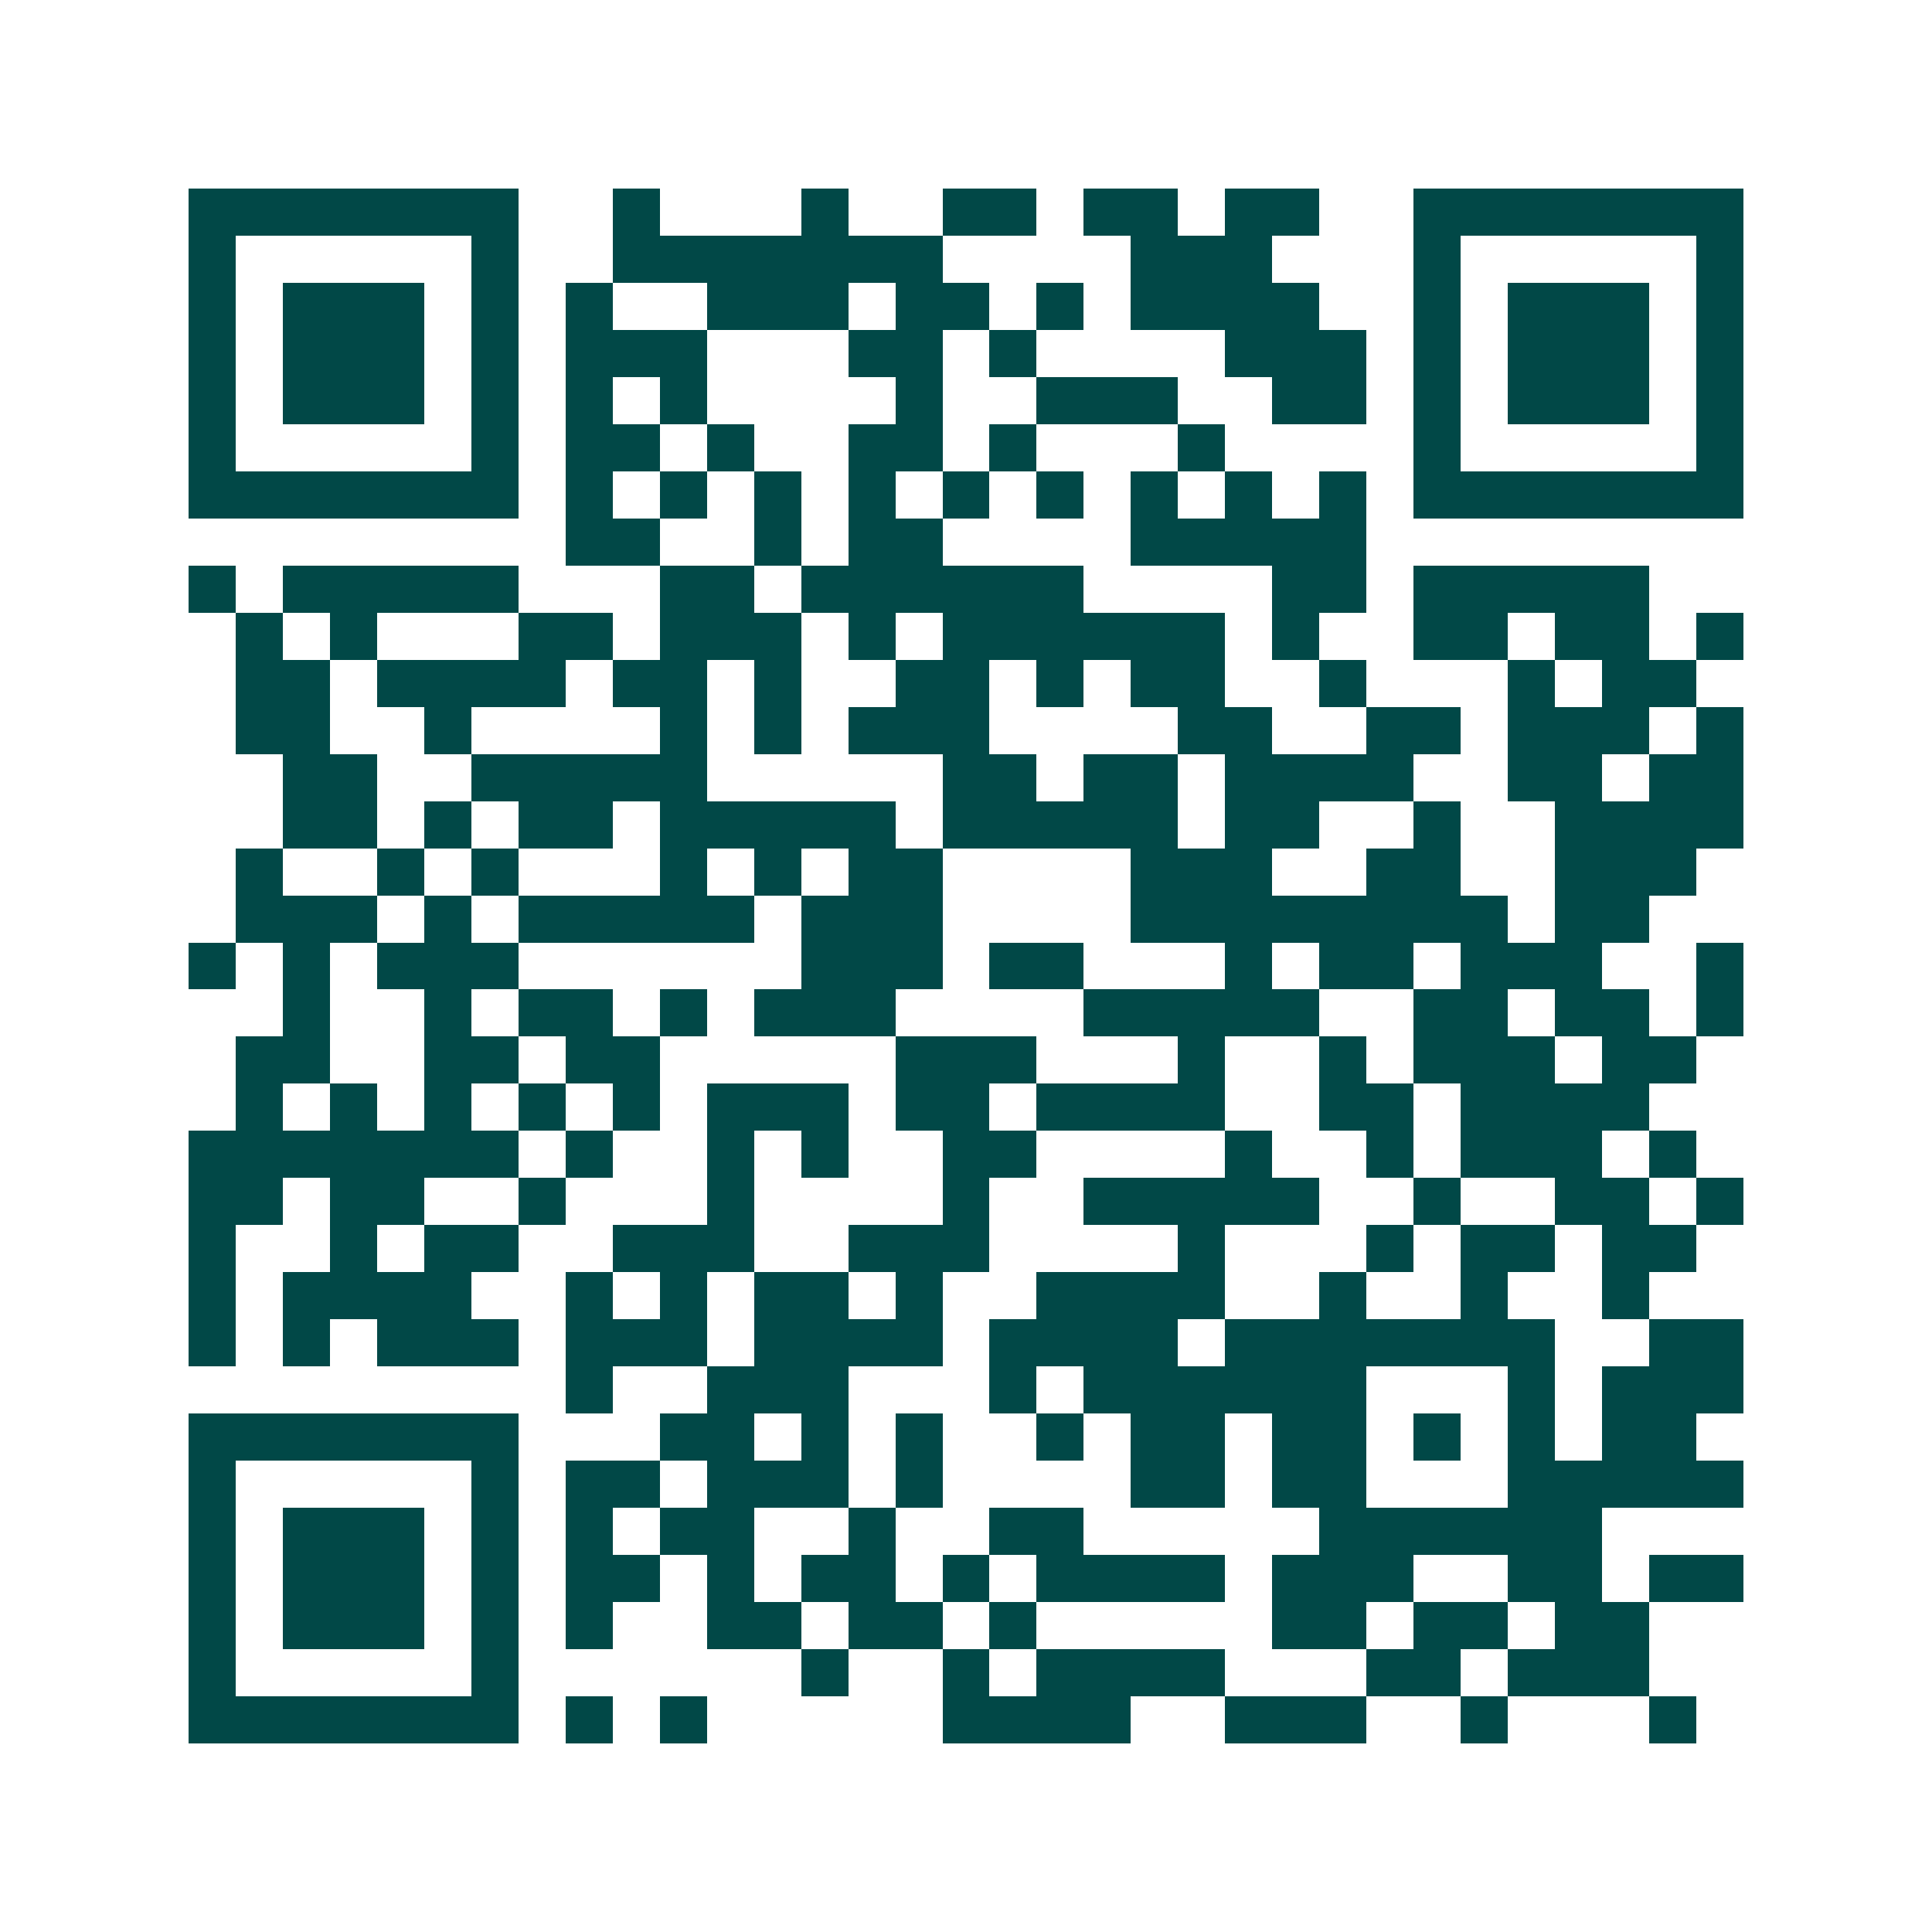 <svg xmlns="http://www.w3.org/2000/svg" width="200" height="200" viewBox="0 0 41 41" shape-rendering="crispEdges"><path fill="#ffffff" d="M0 0h41v41H0z"/><path stroke="#014847" d="M4 4.5h7m2 0h1m3 0h1m2 0h2m1 0h2m1 0h2m2 0h7M4 5.5h1m5 0h1m2 0h7m4 0h3m3 0h1m5 0h1M4 6.5h1m1 0h3m1 0h1m1 0h1m2 0h3m1 0h2m1 0h1m1 0h4m2 0h1m1 0h3m1 0h1M4 7.5h1m1 0h3m1 0h1m1 0h3m3 0h2m1 0h1m4 0h3m1 0h1m1 0h3m1 0h1M4 8.5h1m1 0h3m1 0h1m1 0h1m1 0h1m4 0h1m2 0h3m2 0h2m1 0h1m1 0h3m1 0h1M4 9.5h1m5 0h1m1 0h2m1 0h1m2 0h2m1 0h1m3 0h1m4 0h1m5 0h1M4 10.5h7m1 0h1m1 0h1m1 0h1m1 0h1m1 0h1m1 0h1m1 0h1m1 0h1m1 0h1m1 0h7M12 11.5h2m2 0h1m1 0h2m4 0h5M4 12.5h1m1 0h5m3 0h2m1 0h6m4 0h2m1 0h5M5 13.5h1m1 0h1m3 0h2m1 0h3m1 0h1m1 0h6m1 0h1m2 0h2m1 0h2m1 0h1M5 14.5h2m1 0h4m1 0h2m1 0h1m2 0h2m1 0h1m1 0h2m2 0h1m3 0h1m1 0h2M5 15.5h2m2 0h1m4 0h1m1 0h1m1 0h3m4 0h2m2 0h2m1 0h3m1 0h1M6 16.5h2m2 0h5m5 0h2m1 0h2m1 0h4m2 0h2m1 0h2M6 17.5h2m1 0h1m1 0h2m1 0h5m1 0h5m1 0h2m2 0h1m2 0h4M5 18.5h1m2 0h1m1 0h1m3 0h1m1 0h1m1 0h2m4 0h3m2 0h2m2 0h3M5 19.5h3m1 0h1m1 0h5m1 0h3m4 0h8m1 0h2M4 20.5h1m1 0h1m1 0h3m6 0h3m1 0h2m3 0h1m1 0h2m1 0h3m2 0h1M6 21.5h1m2 0h1m1 0h2m1 0h1m1 0h3m4 0h5m2 0h2m1 0h2m1 0h1M5 22.5h2m2 0h2m1 0h2m5 0h3m3 0h1m2 0h1m1 0h3m1 0h2M5 23.5h1m1 0h1m1 0h1m1 0h1m1 0h1m1 0h3m1 0h2m1 0h4m2 0h2m1 0h4M4 24.5h7m1 0h1m2 0h1m1 0h1m2 0h2m4 0h1m2 0h1m1 0h3m1 0h1M4 25.5h2m1 0h2m2 0h1m3 0h1m4 0h1m2 0h5m2 0h1m2 0h2m1 0h1M4 26.5h1m2 0h1m1 0h2m2 0h3m2 0h3m4 0h1m3 0h1m1 0h2m1 0h2M4 27.5h1m1 0h4m2 0h1m1 0h1m1 0h2m1 0h1m2 0h4m2 0h1m2 0h1m2 0h1M4 28.5h1m1 0h1m1 0h3m1 0h3m1 0h4m1 0h4m1 0h7m2 0h2M12 29.5h1m2 0h3m3 0h1m1 0h6m3 0h1m1 0h3M4 30.5h7m3 0h2m1 0h1m1 0h1m2 0h1m1 0h2m1 0h2m1 0h1m1 0h1m1 0h2M4 31.5h1m5 0h1m1 0h2m1 0h3m1 0h1m4 0h2m1 0h2m3 0h5M4 32.5h1m1 0h3m1 0h1m1 0h1m1 0h2m2 0h1m2 0h2m5 0h6M4 33.5h1m1 0h3m1 0h1m1 0h2m1 0h1m1 0h2m1 0h1m1 0h4m1 0h3m2 0h2m1 0h2M4 34.5h1m1 0h3m1 0h1m1 0h1m2 0h2m1 0h2m1 0h1m5 0h2m1 0h2m1 0h2M4 35.5h1m5 0h1m6 0h1m2 0h1m1 0h4m3 0h2m1 0h3M4 36.5h7m1 0h1m1 0h1m5 0h4m2 0h3m2 0h1m3 0h1"/></svg>
